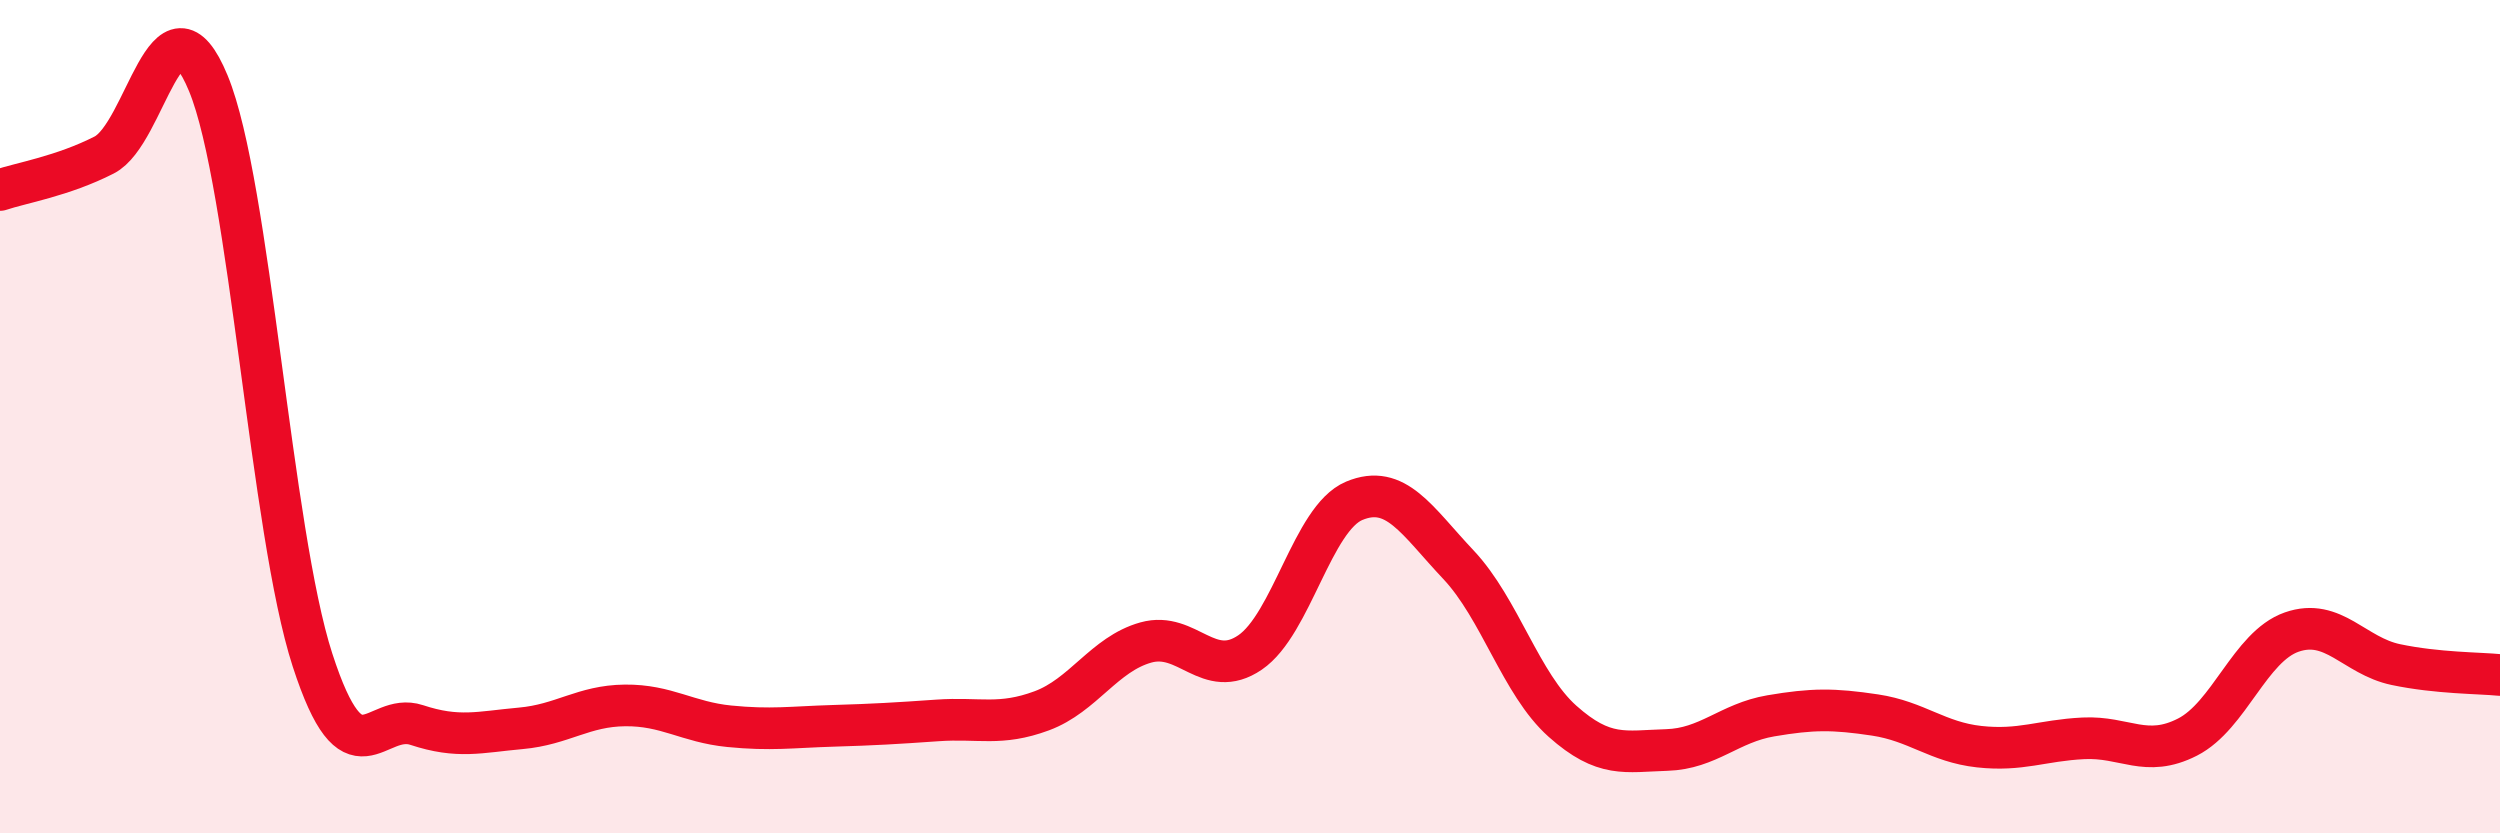 
    <svg width="60" height="20" viewBox="0 0 60 20" xmlns="http://www.w3.org/2000/svg">
      <path
        d="M 0,4.56 C 0.5,4.39 1.5,4.23 2.5,3.72 C 3.5,3.21 4,-0.42 5,2 C 6,4.42 6.5,12.76 7.5,15.84 C 8.5,18.92 9,17.07 10,17.4 C 11,17.73 11.5,17.57 12.5,17.48 C 13.5,17.39 14,16.94 15,16.93 C 16,16.92 16.5,17.33 17.5,17.43 C 18.5,17.53 19,17.45 20,17.42 C 21,17.39 21.5,17.36 22.5,17.29 C 23.5,17.22 24,17.43 25,17.06 C 26,16.69 26.5,15.7 27.5,15.42 C 28.5,15.14 29,16.34 30,15.66 C 31,14.98 31.5,12.44 32.5,12.02 C 33.5,11.6 34,12.49 35,13.55 C 36,14.61 36.5,16.42 37.5,17.31 C 38.5,18.2 39,18.03 40,18 C 41,17.97 41.5,17.35 42.5,17.18 C 43.5,17.01 44,17.01 45,17.16 C 46,17.31 46.5,17.81 47.5,17.92 C 48.5,18.03 49,17.77 50,17.72 C 51,17.67 51.5,18.2 52.5,17.69 C 53.5,17.18 54,15.52 55,15.17 C 56,14.82 56.5,15.74 57.5,15.95 C 58.5,16.16 59.5,16.15 60,16.2L60 20L0 20Z"
        fill="#EB0A25"
        opacity="0.1"
        stroke-linecap="round"
        stroke-linejoin="round"
      />
      <path
        d="M 0,4.56 C 0.5,4.39 1.5,4.23 2.5,3.72 C 3.5,3.21 4,-0.42 5,2 C 6,4.42 6.5,12.76 7.5,15.84 C 8.5,18.92 9,17.07 10,17.4 C 11,17.73 11.5,17.57 12.5,17.48 C 13.5,17.39 14,16.94 15,16.93 C 16,16.92 16.5,17.33 17.5,17.43 C 18.5,17.53 19,17.45 20,17.42 C 21,17.39 21.5,17.36 22.5,17.29 C 23.5,17.22 24,17.43 25,17.06 C 26,16.69 26.5,15.7 27.5,15.42 C 28.5,15.14 29,16.34 30,15.66 C 31,14.98 31.5,12.44 32.5,12.02 C 33.5,11.6 34,12.49 35,13.55 C 36,14.61 36.5,16.42 37.5,17.31 C 38.5,18.2 39,18.03 40,18 C 41,17.97 41.5,17.35 42.5,17.18 C 43.5,17.01 44,17.01 45,17.16 C 46,17.31 46.5,17.81 47.5,17.92 C 48.5,18.03 49,17.77 50,17.72 C 51,17.67 51.5,18.2 52.5,17.69 C 53.5,17.18 54,15.52 55,15.17 C 56,14.82 56.5,15.74 57.5,15.95 C 58.5,16.16 59.5,16.15 60,16.2"
        stroke="#EB0A25"
        stroke-width="1"
        fill="none"
        stroke-linecap="round"
        stroke-linejoin="round"
      />
    </svg>
  
